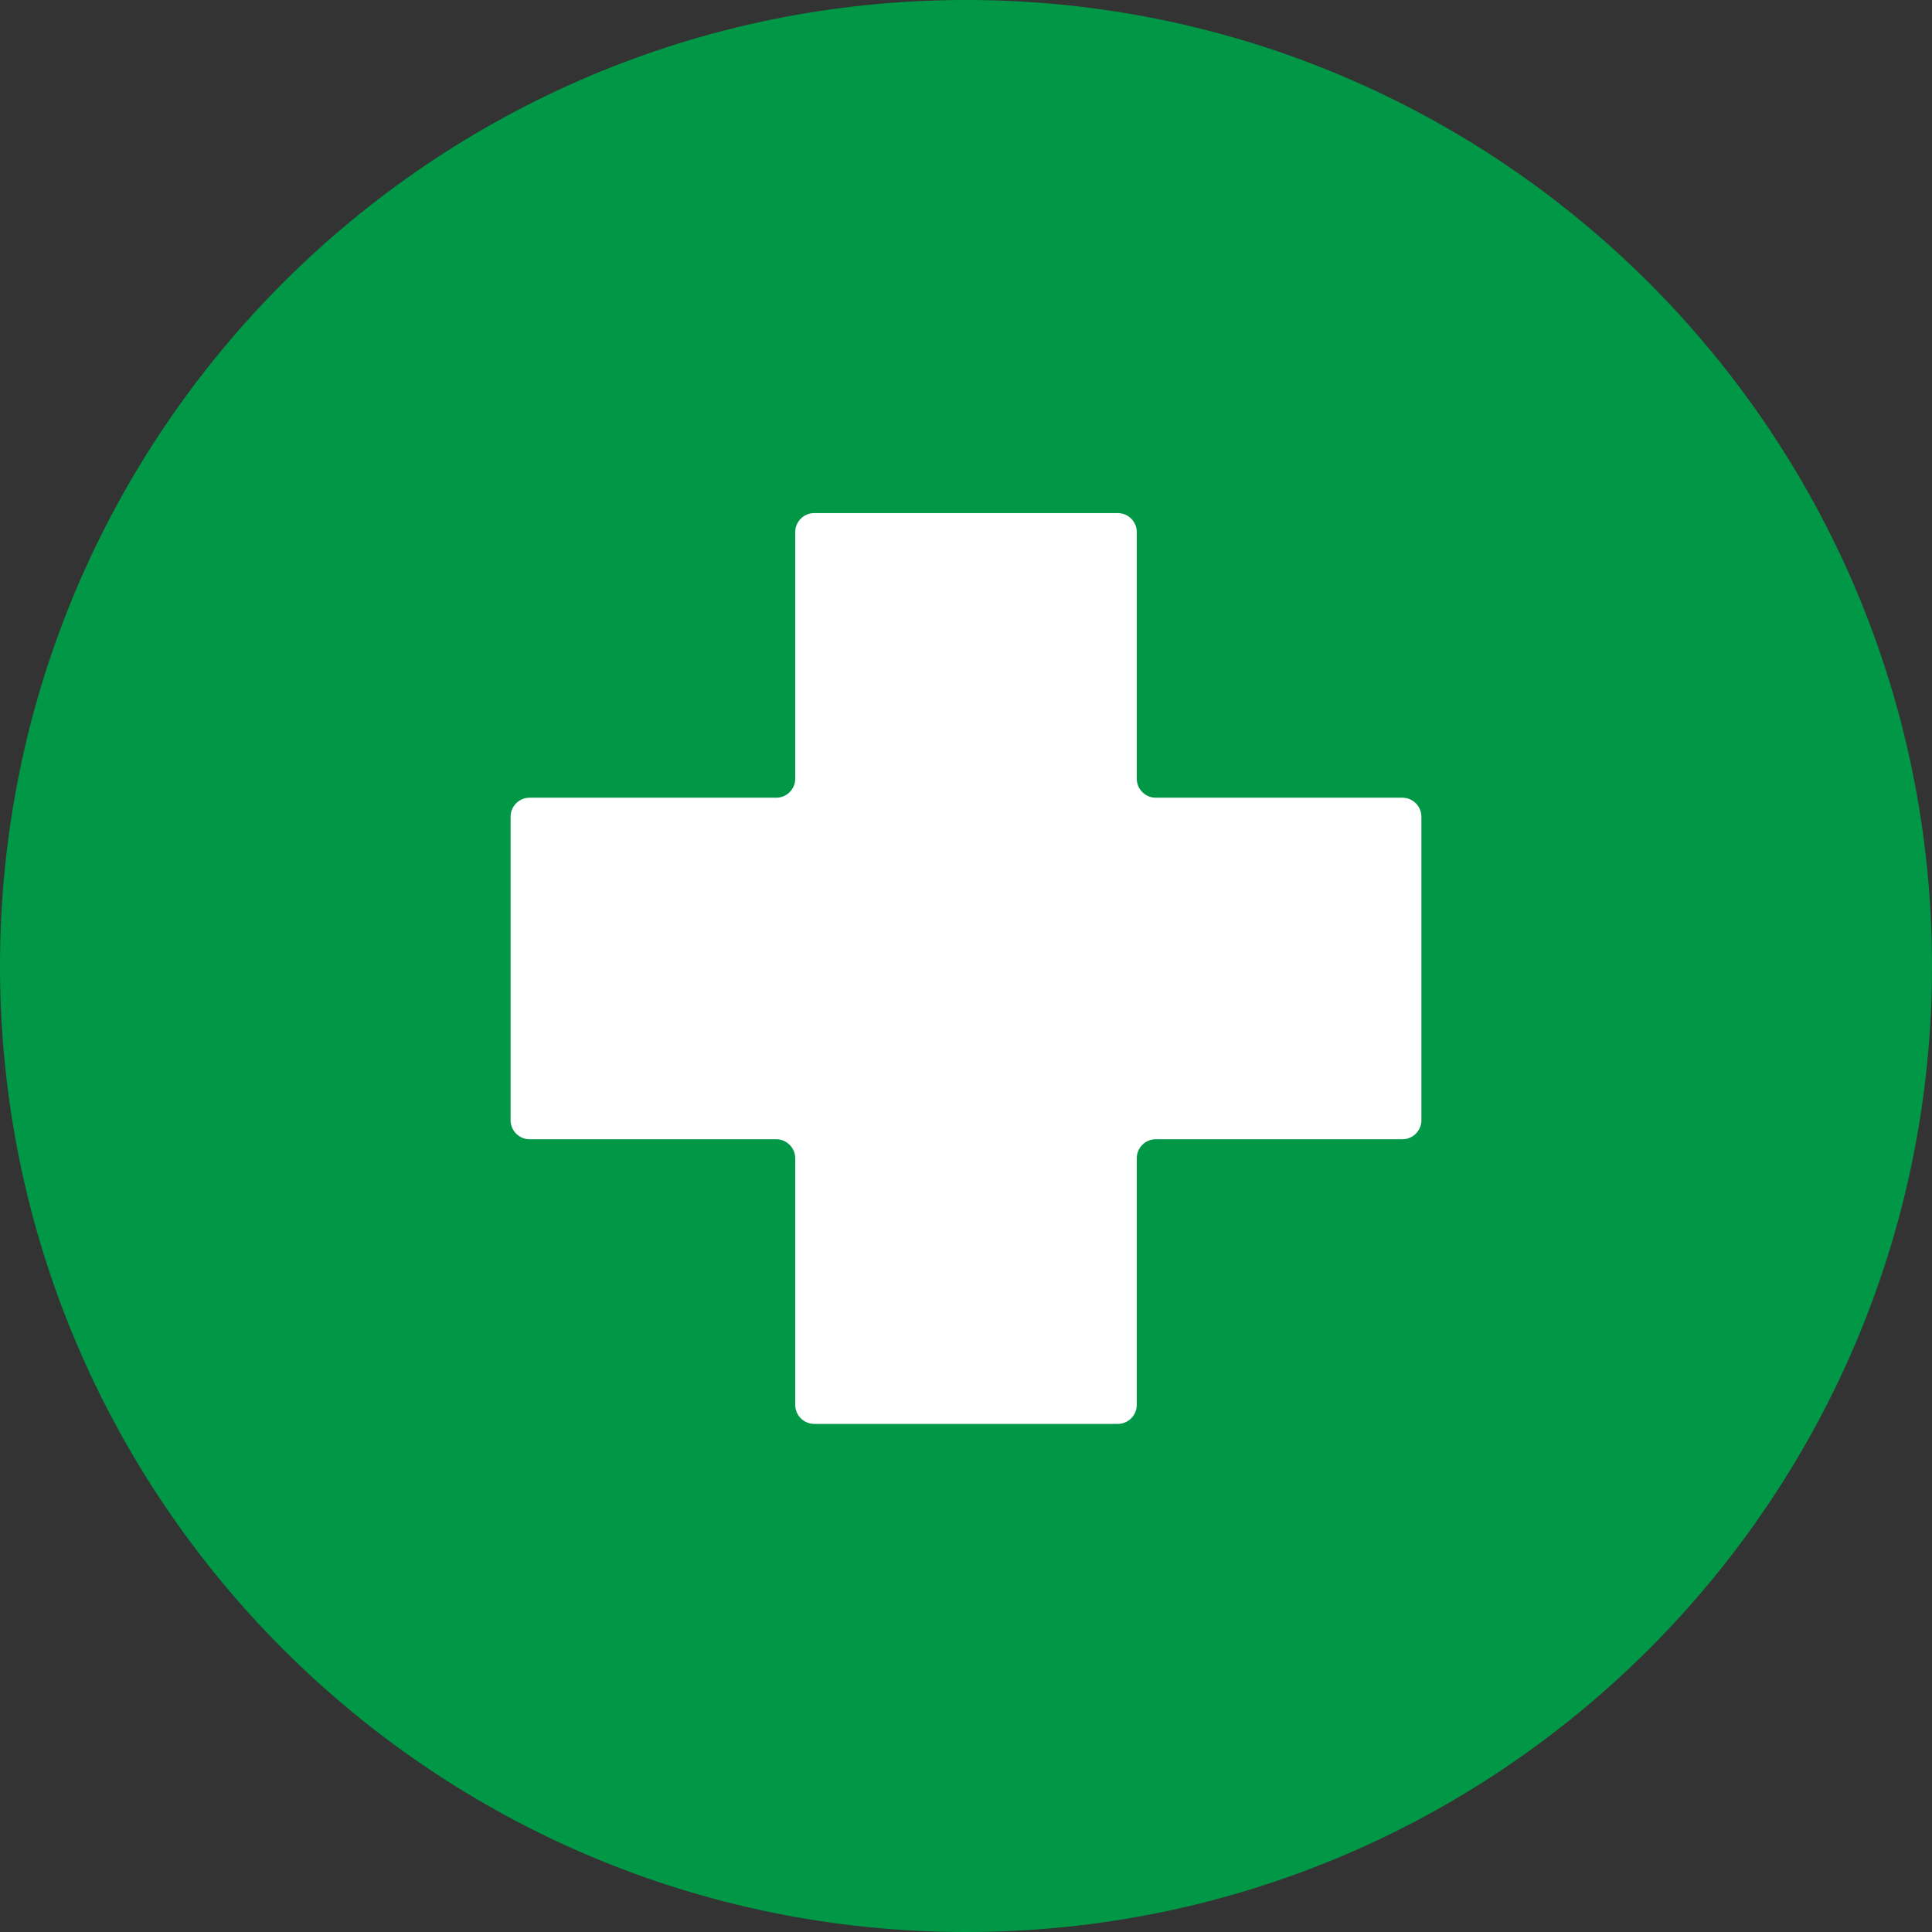 <?xml version="1.0" encoding="UTF-8"?> <svg xmlns="http://www.w3.org/2000/svg" xmlns:xlink="http://www.w3.org/1999/xlink" width="280" height="280" viewBox="0 0 280 280"><rect x="0" y="0" width="280" height="280" fill="#333333" stroke="none"/><path id="Traado" fill="#009846" fill-rule="evenodd" stroke="none" d="M 280 140 C 280 217.32 217.32 280 140 280 C 62.68 280 0 217.32 0 140 C 0 62.68 62.68 0 140 0 C 217.32 0 280 62.68 280 140 Z"></path><path id="MapHealth" fill="#ffffff" stroke="none" d="M 206 118.36 C 206 116.848 204.762 115.61 203.25 115.61 L 167.5 115.61 C 165.988 115.61 164.75 114.372 164.75 112.86 L 164.75 77.11 C 164.75 75.598 163.512 74.36 162 74.36 L 118 74.36 C 116.488 74.36 115.25 75.598 115.25 77.11 L 115.25 112.86 C 115.25 114.372 114.012 115.61 112.5 115.61 L 76.75 115.61 C 75.238 115.61 74 116.848 74 118.36 L 74 162.36 C 74 163.872 75.238 165.11 76.75 165.11 L 112.5 165.11 C 114.012 165.11 115.25 166.348 115.25 167.86 L 115.25 203.61 C 115.25 205.122 116.488 206.36 118 206.36 L 162 206.36 C 163.512 206.36 164.75 205.122 164.75 203.61 L 164.75 167.86 C 164.75 166.348 165.988 165.11 167.5 165.11 L 203.25 165.11 C 204.762 165.11 206 163.872 206 162.36 L 206 118.36 Z"></path></svg> 